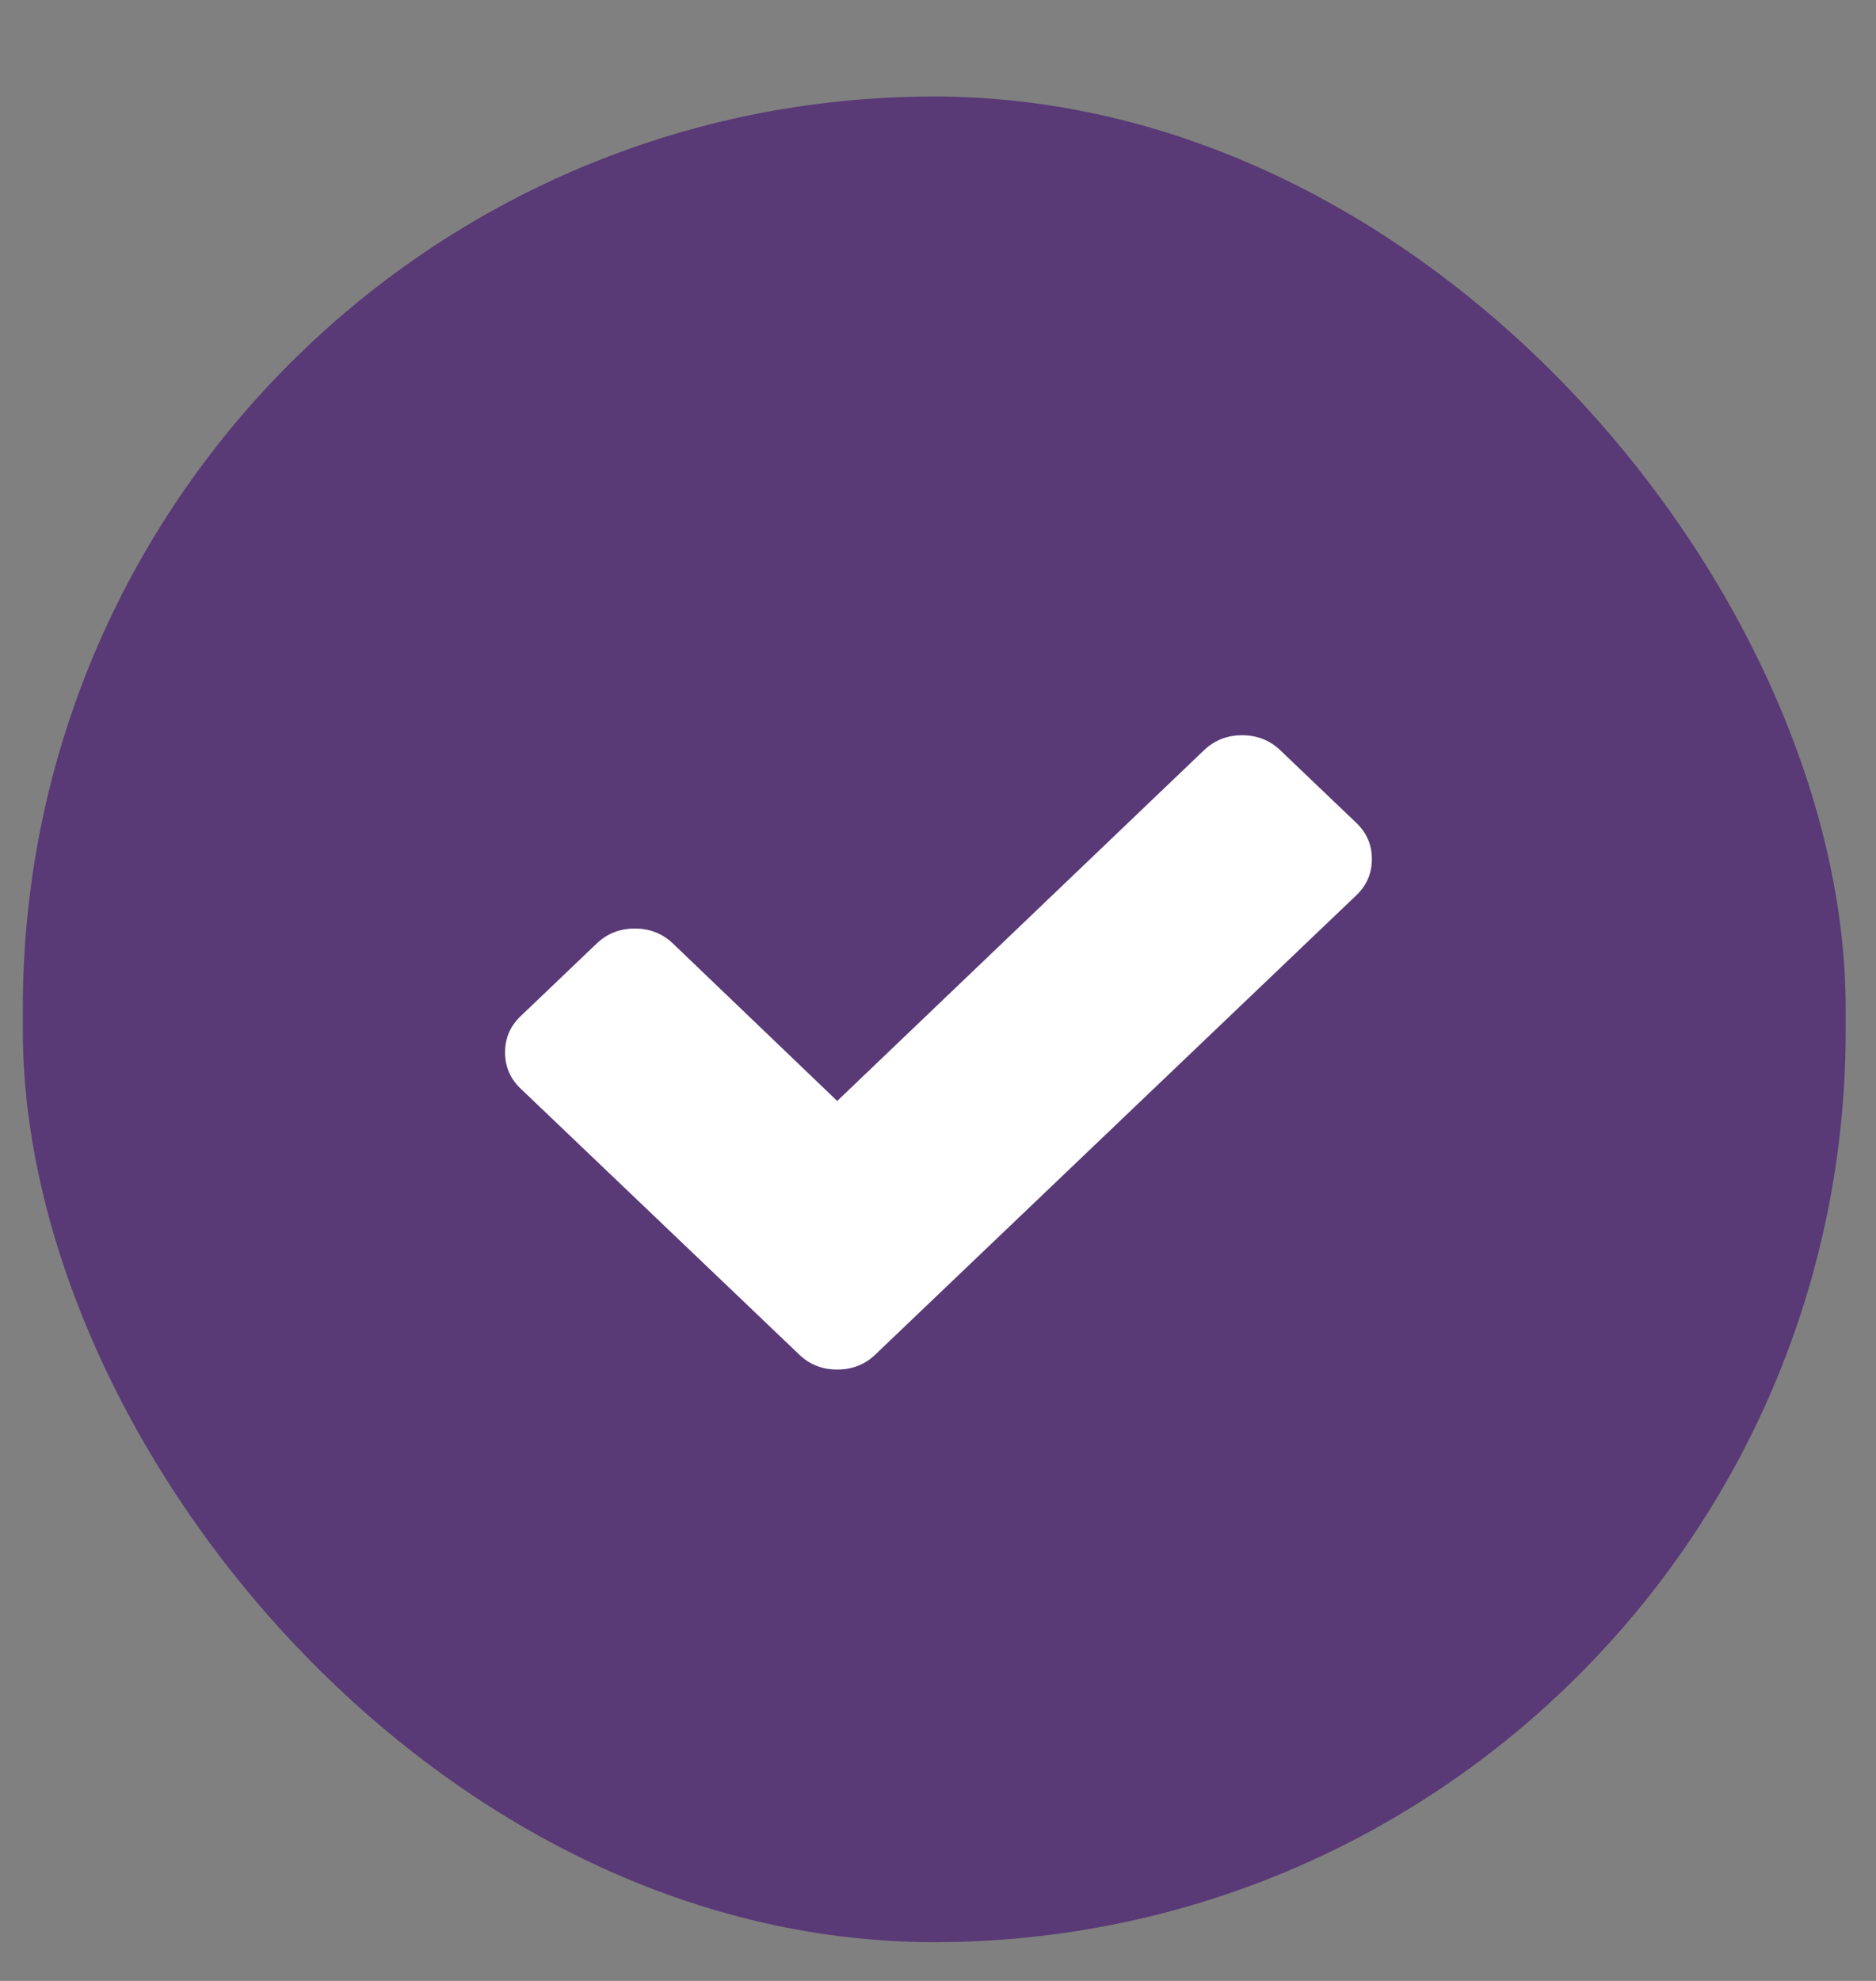 <svg width="18" height="19" viewBox="0 0 18 19" fill="none" xmlns="http://www.w3.org/2000/svg">
<rect x="0" y="0" width="18" height="19" fill="#808080" stroke="none"/>
<rect x="0.219" y="0.926" width="17.49" height="17.702" rx="8.745" fill="#593976"/>
<g clip-path="url(#clip0_28_103)">
<path d="M13.163 8.24C13.163 8.377 13.113 8.493 13.013 8.588L9.128 12.296L8.398 12.993C8.298 13.089 8.176 13.136 8.033 13.136C7.89 13.136 7.769 13.089 7.669 12.993L6.939 12.296L4.996 10.442C4.896 10.347 4.846 10.231 4.846 10.094C4.846 9.957 4.896 9.841 4.996 9.746L5.726 9.049C5.826 8.954 5.948 8.906 6.091 8.906C6.234 8.906 6.356 8.954 6.456 9.049L8.033 10.56L11.553 7.195C11.653 7.1 11.775 7.052 11.918 7.052C12.061 7.052 12.183 7.1 12.283 7.195L13.013 7.892C13.113 7.987 13.163 8.103 13.163 8.24Z" fill="white"/>
</g>
<defs>
<clipPath id="clip0_28_103">
<rect width="9.615" height="9.178" fill="white" transform="translate(4.197 5.341)"/>
</clipPath>
</defs>
</svg>
